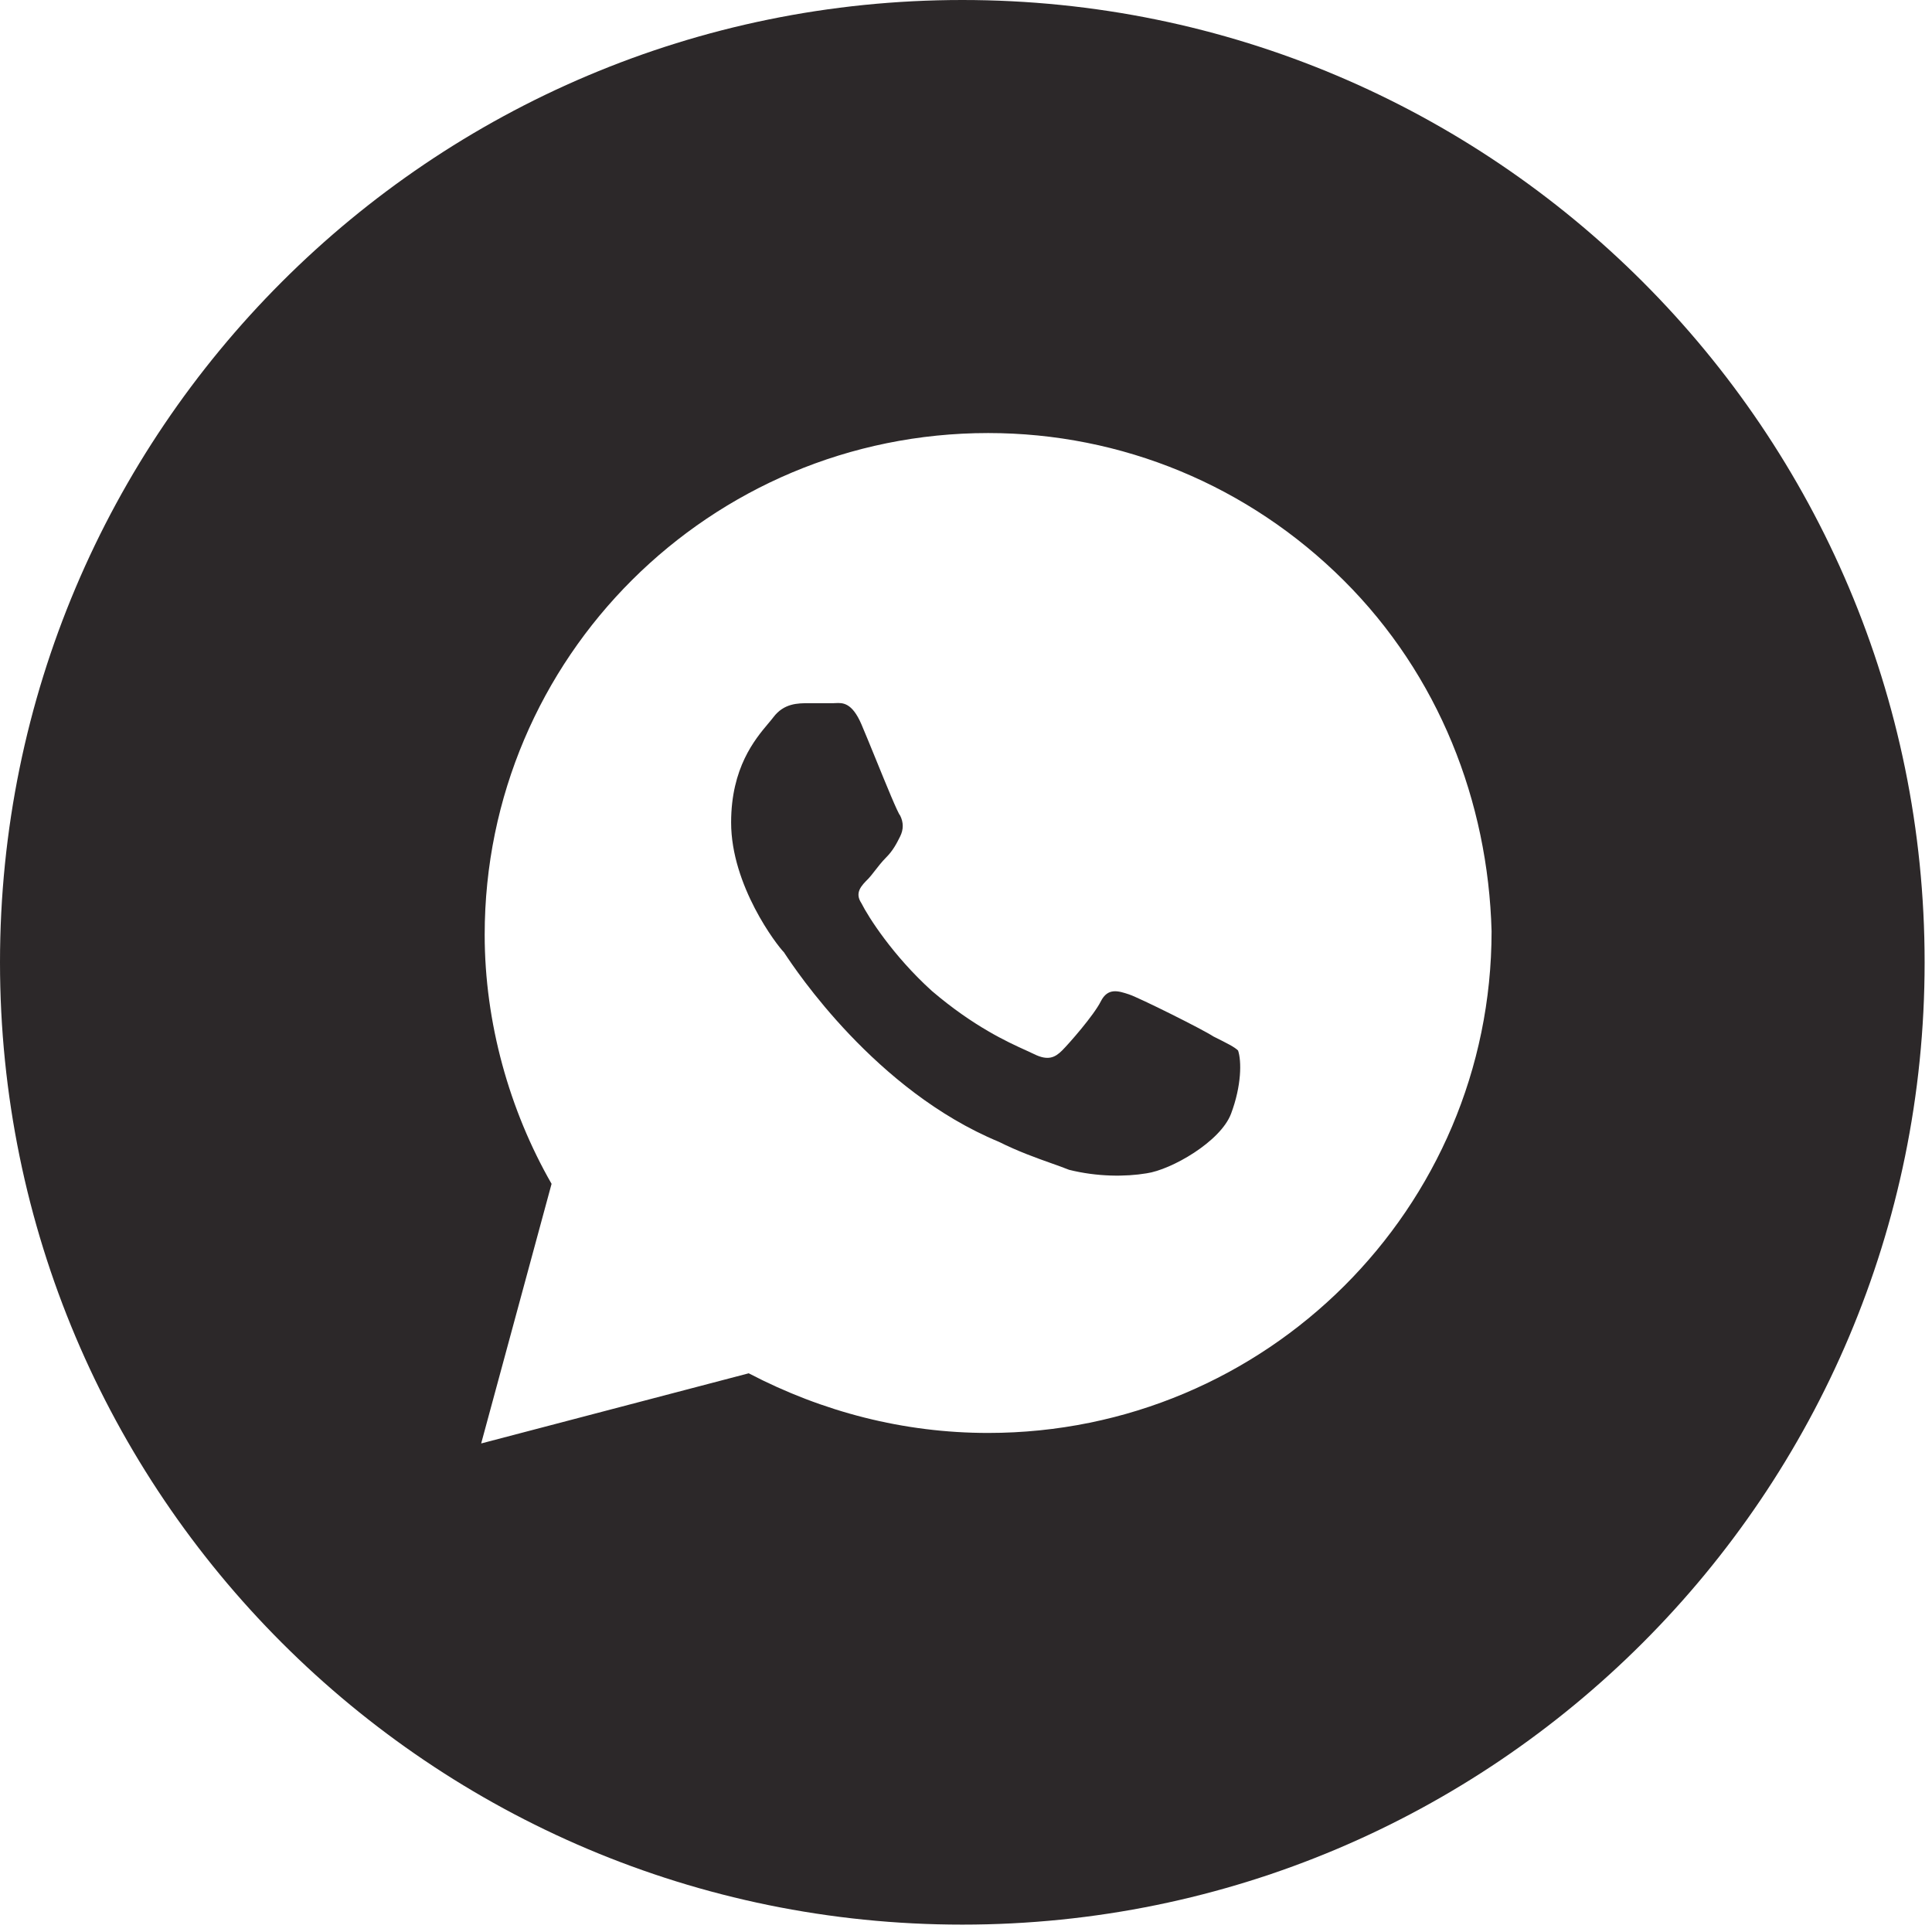 <?xml version="1.0" encoding="UTF-8"?> <svg xmlns="http://www.w3.org/2000/svg" width="77" height="77" viewBox="0 0 77 77" fill="none"> <path fill-rule="evenodd" clip-rule="evenodd" d="M38.353 76.706C59.535 76.706 76.706 59.535 76.706 38.353C76.706 17.171 59.535 0 38.353 0C17.171 0 0 17.171 0 38.353C0 59.535 17.171 76.706 38.353 76.706ZM39.382 17.259C44.714 17.259 49.765 19.356 53.554 23.132C57.342 26.907 59.307 31.941 59.447 37.114C59.447 48.161 50.467 57.11 39.382 57.11C36.014 57.11 32.787 56.271 29.84 54.733L19.177 57.529L21.983 47.182C20.299 44.246 19.317 40.75 19.317 37.254C19.317 26.208 28.297 17.259 39.382 17.259ZM45.696 46.763C46.678 46.623 48.643 45.504 49.064 44.386C49.485 43.267 49.485 42.288 49.344 41.869C49.204 41.729 48.923 41.589 48.362 41.309C47.941 41.03 45.416 39.771 44.995 39.631C44.574 39.492 44.153 39.352 43.872 39.911C43.591 40.47 42.609 41.589 42.329 41.869C42.048 42.148 41.767 42.288 41.206 42.008C41.121 41.966 41.013 41.917 40.885 41.859C40.167 41.534 38.804 40.915 37.137 39.492C35.593 38.093 34.611 36.555 34.331 35.996C34.05 35.576 34.331 35.297 34.611 35.017C34.669 34.959 34.752 34.853 34.848 34.729C34.984 34.554 35.148 34.342 35.313 34.178C35.593 33.898 35.734 33.619 35.874 33.339C36.014 33.059 36.014 32.78 35.874 32.5C35.782 32.408 35.323 31.282 34.901 30.245C34.682 29.71 34.474 29.198 34.331 28.865C33.954 27.99 33.578 28.009 33.302 28.022C33.269 28.024 33.238 28.026 33.208 28.026H32.226C31.805 28.026 31.244 28.026 30.823 28.585C30.767 28.659 30.697 28.743 30.616 28.838C30.09 29.465 29.139 30.596 29.139 32.78C29.139 35.297 30.963 37.674 31.244 37.953C31.251 37.965 31.262 37.98 31.274 37.999C31.705 38.65 34.892 43.465 39.803 45.504C40.586 45.894 41.3 46.148 41.899 46.361C42.159 46.453 42.397 46.538 42.609 46.623C43.732 46.903 44.854 46.903 45.696 46.763Z" fill="#2C2829"></path> </svg> 